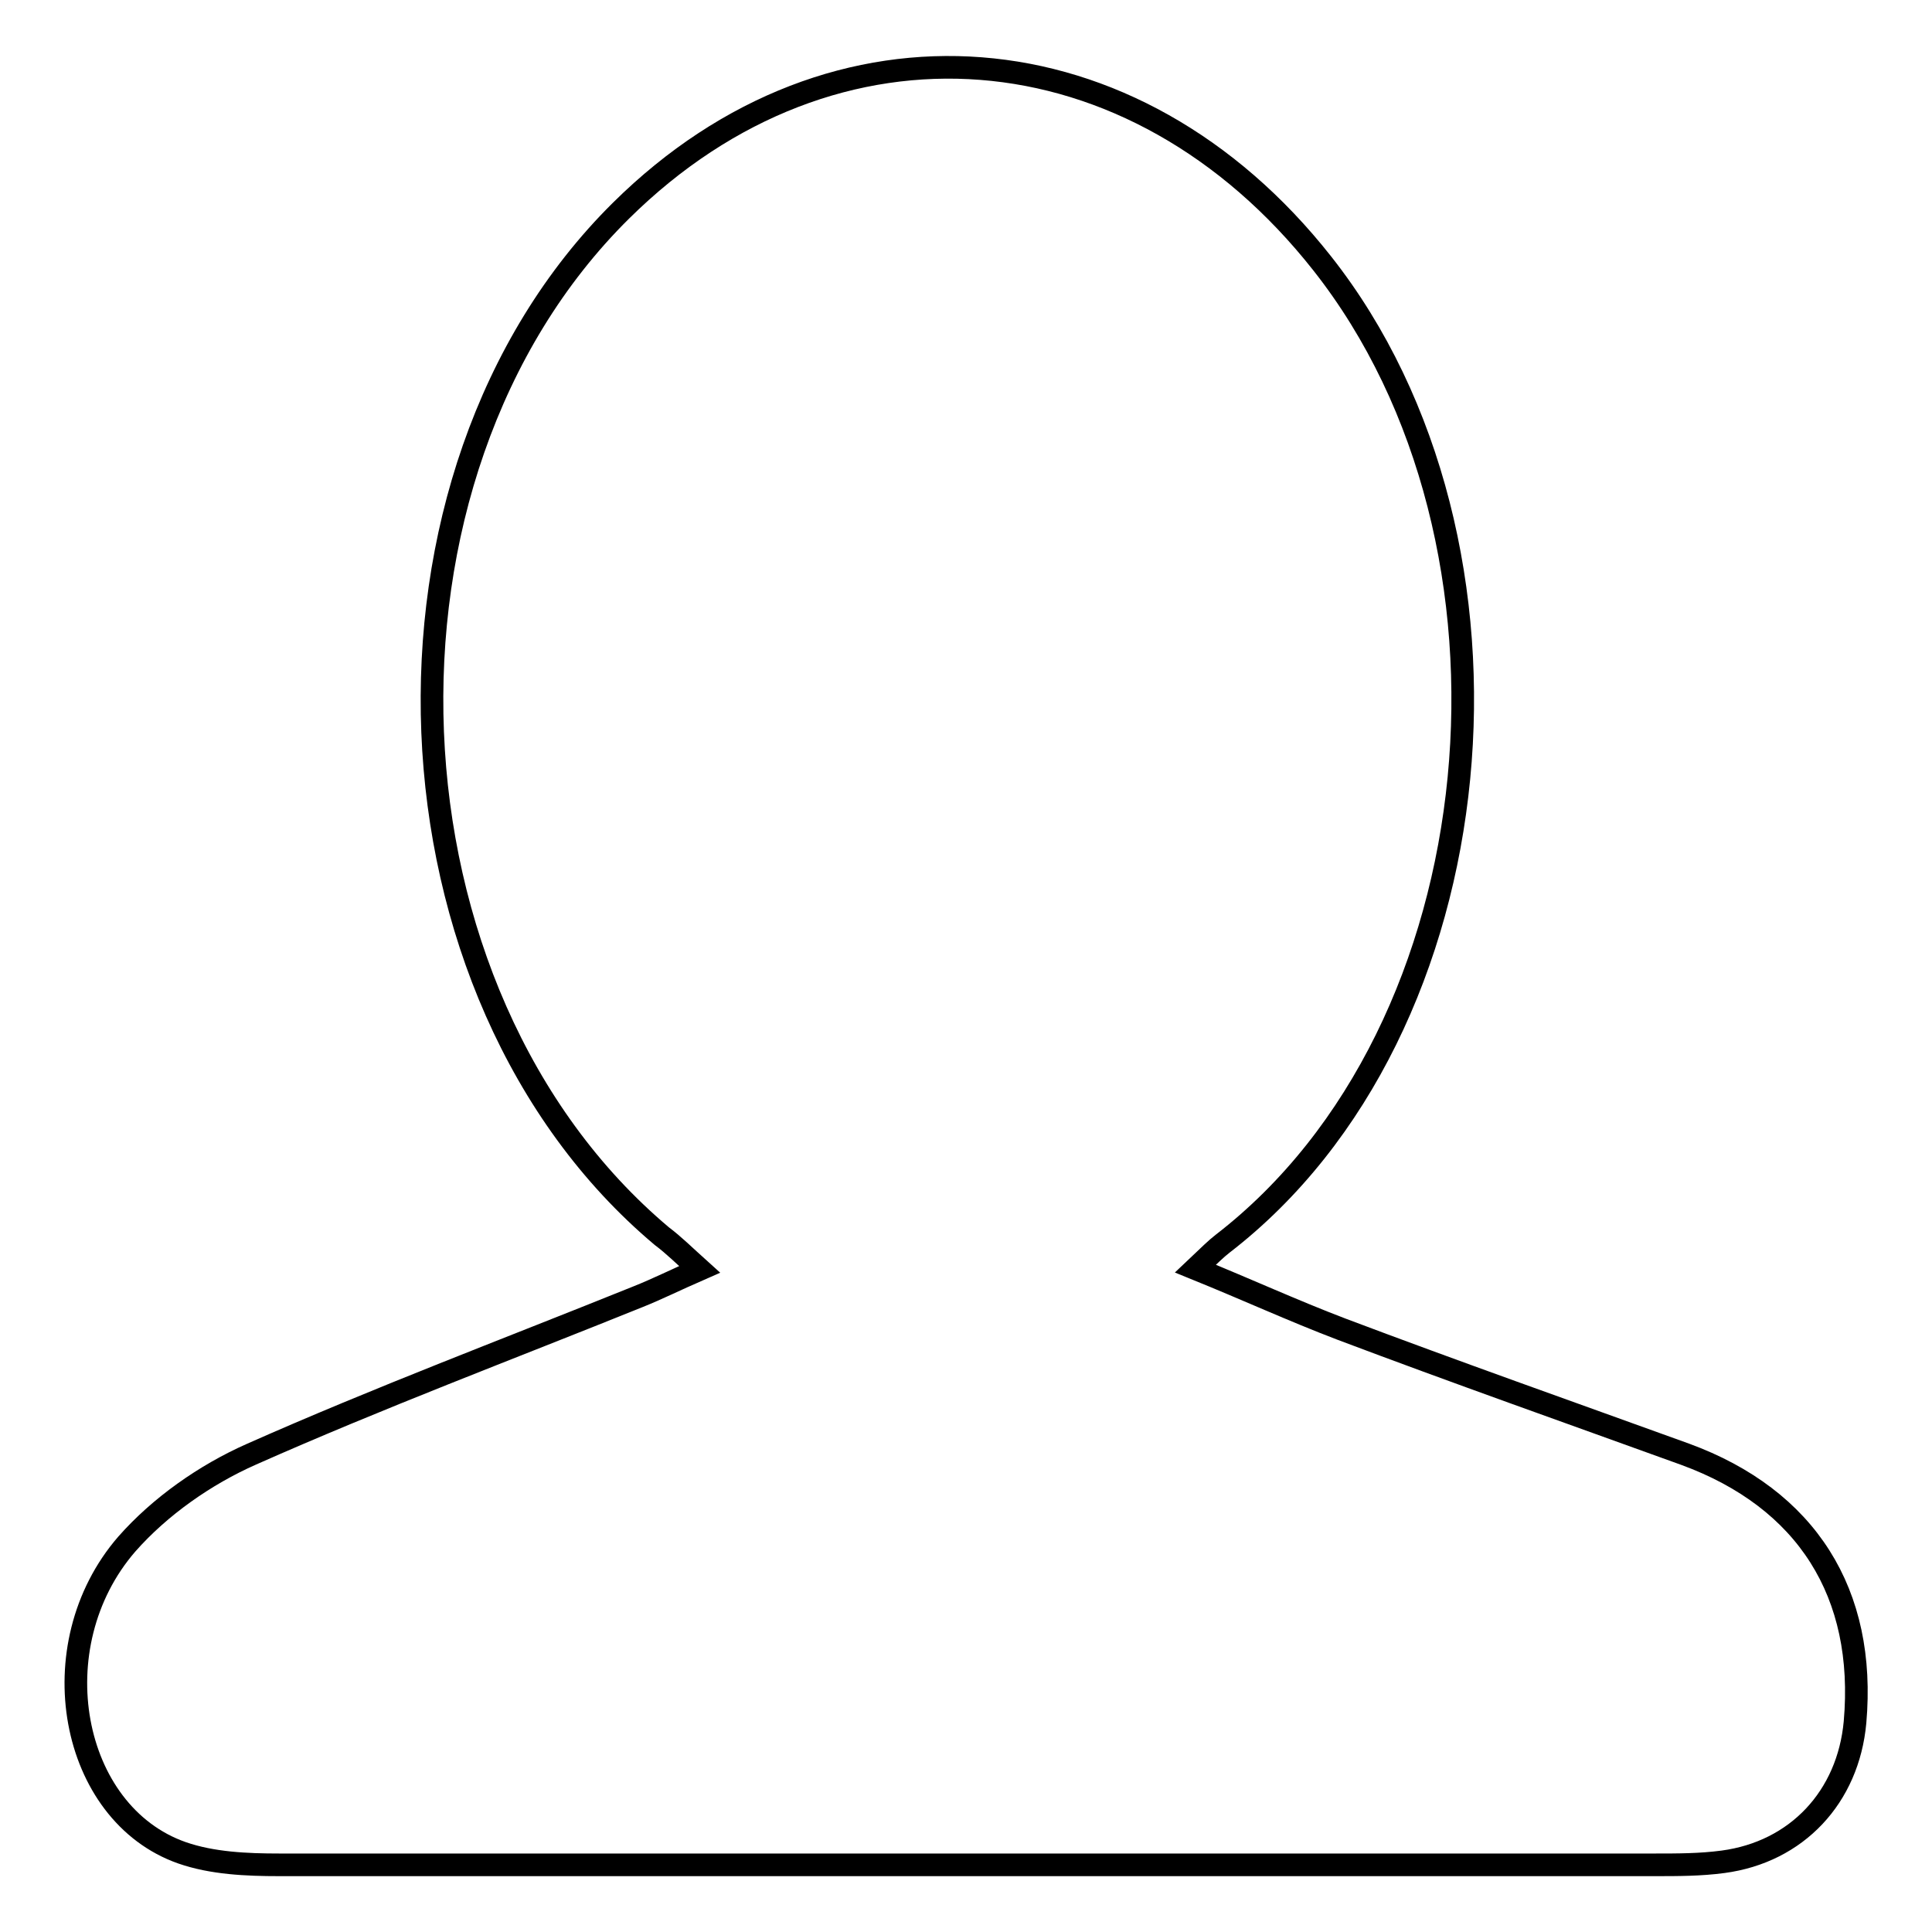 <?xml version="1.0" encoding="utf-8"?>
<!-- Svg Vector Icons : http://www.onlinewebfonts.com/icon -->
<!DOCTYPE svg PUBLIC "-//W3C//DTD SVG 1.1//EN" "http://www.w3.org/Graphics/SVG/1.1/DTD/svg11.dtd">
<svg version="1.1" xmlns="http://www.w3.org/2000/svg" xmlns:xlink="http://www.w3.org/1999/xlink" x="0px" y="0px" viewBox="0 0 256 256" enable-background="new 0 0 256 256" xml:space="preserve">
<g><g><path stroke-width="3" fill-opacity="0" stroke="#000000"  d="M92.7,168.2c-2-1.8-3.4-3.2-5-4.4c-38.2-32.1-41-100.7-5.4-135.9c28.2-27.9,68-24.6,92.9,7c29.2,37,23.5,101.6-13.2,129.9c-0.9,0.7-1.7,1.5-3.6,3.3c6.9,2.8,13,5.6,19.3,8c15.1,5.7,30.4,11.1,45.6,16.6c16.1,5.9,24,18.4,22.5,35.5c-0.9,9.9-7.7,17.2-17.5,18.5c-3,0.4-6,0.4-9,0.4c-60.8,0-121.6,0-182.3,0c-4.3,0-8.9-0.2-12.9-1.6c-14.8-5.2-19-27.4-7.3-40.9c4.4-5,10.4-9.2,16.5-11.9c16.9-7.5,34.2-14,51.3-20.9C87.1,170.8,89.5,169.6,92.7,168.2z"/></g></g>
</svg>